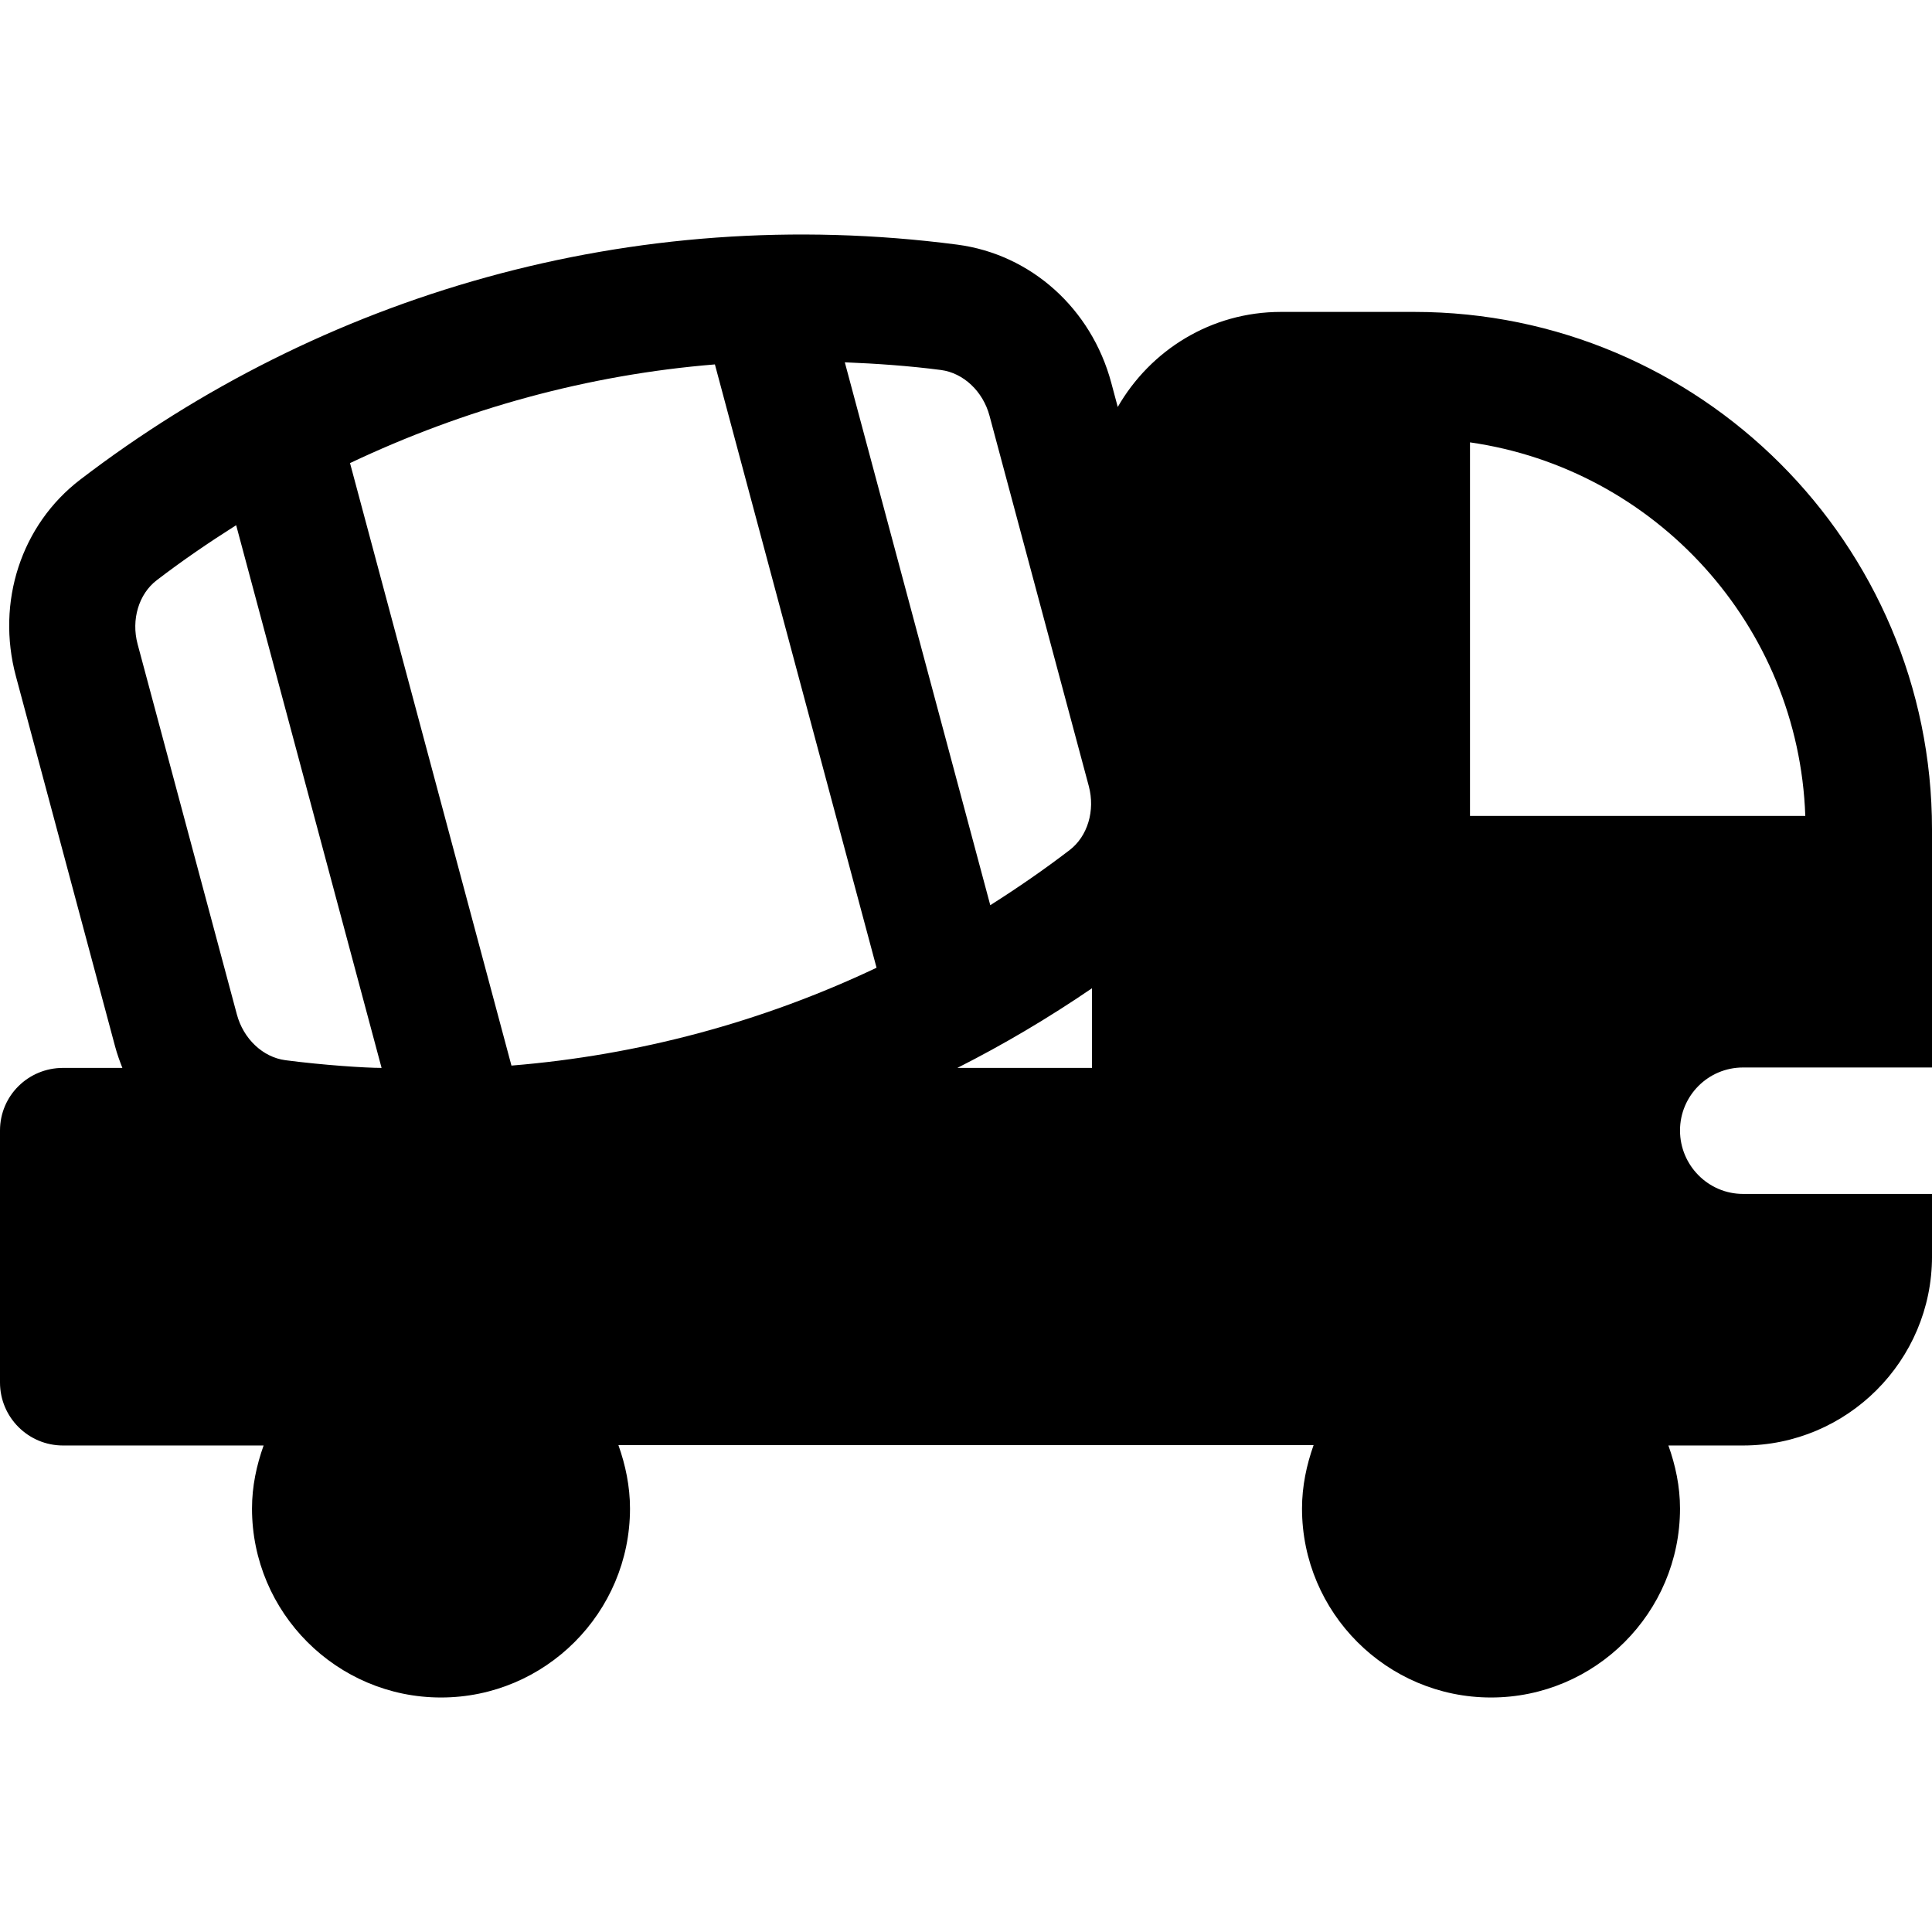 <?xml version="1.0" encoding="iso-8859-1"?>
<!-- Uploaded to: SVG Repo, www.svgrepo.com, Generator: SVG Repo Mixer Tools -->
<svg fill="#000000" height="800px" width="800px" version="1.1" id="Layer_1" xmlns="http://www.w3.org/2000/svg" xmlns:xlink="http://www.w3.org/1999/xlink" 
	 viewBox="0 0 512 512" xml:space="preserve">
<g>
	<g>
		<path d="M461.913,282.897H512v-63.131c0-75.664-61.555-137.106-137.217-137.106h-35.305c-18.562,0-34.611,10.153-43.263,25.194
			l-1.715-6.403c-5.271-19.685-21.282-34.055-40.804-36.619C167.151,53.559,84.826,78.449,21.25,127.114
			C5.62,139.082-1.065,159.539,4.217,179.223l26.293,98.13c0.513,1.916,1.211,3.846,1.92,5.654H16.696
			C7.479,283.007,0,290.375,0,299.592v66.783c0,9.217,7.479,16.696,16.696,16.696h53.163c-1.871,5.248-3.076,10.813-3.076,16.696
			c0,27.619,22.468,50.087,50.087,50.087c27.619,0,50.087-22.468,50.087-50.087c0-5.882-1.205-11.559-3.076-16.807
			c70.172,0,115.291,0,184.241,0c-1.871,5.248-3.076,10.924-3.076,16.807c0,27.619,22.468,50.087,50.087,50.087
			c27.619,0,50.087-22.468,50.087-50.087c0-5.882-1.205-11.448-3.076-16.696h19.771c27.619,0,50.087-22.468,50.087-50.087v-16.584
			h-50.087v0.001c-9.217,0-16.696-7.59-16.696-16.807S452.696,282.897,461.913,282.897z M249.358,98.052
			c5.967,0.782,11.153,5.663,12.88,12.152l26.305,98.13c1.729,6.478-0.304,13.293-5.087,16.946
			c-6.822,5.222-13.851,10.065-21.023,14.605L223.884,96.015C232.358,96.361,240.85,96.945,249.358,98.052z M75.63,280.965
			c-5.957-0.782-11.13-5.652-12.859-12.141l-26.305-98.13c-1.74-6.478,0.304-13.293,5.087-16.946
			c6.82-5.221,13.862-10.027,21.033-14.566l38.538,143.826C96.924,283.008,85.707,282.283,75.63,280.965z M135.54,282.392
			L92.758,122.725c30.472-14.437,63.088-23.412,96.697-26.152l42.841,159.888C201.827,270.897,169.149,279.658,135.54,282.392z
			 M289.391,283.008h-35.686c12.272-6.203,24.173-13.255,35.686-21.111V283.008z M389.565,216.226v-98.996
			c49.069,7.044,87.087,48.435,88.858,98.996H389.565z"/>
	</g>
</g>
</svg>
